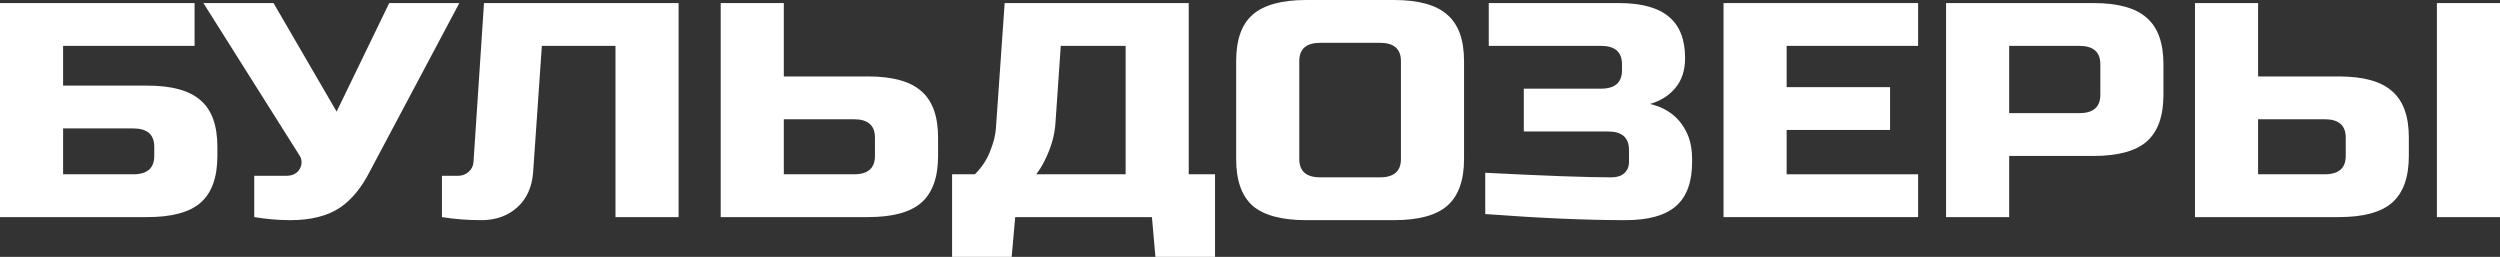 <?xml version="1.0" encoding="UTF-8"?> <svg xmlns="http://www.w3.org/2000/svg" width="1168" height="120" viewBox="0 0 1168 120" fill="none"><rect x="0" y="0" width="1168" height="120" fill="#333333" stroke="none"/> <path d="M29.484 40H68.795C80.261 40 88.56 42.286 93.692 46.857C98.934 51.333 101.555 58.571 101.555 68.571V72.857C101.555 82.857 98.934 90.143 93.692 94.714C88.56 99.191 80.261 101.429 68.795 101.429H0V1.429H90.908V21.429H29.484V40ZM72.071 68.571C72.071 62.857 68.795 60 62.243 60H29.484V81.429H62.243C68.795 81.429 72.071 78.571 72.071 72.857V68.571Z" fill="white"></path> <path d="M135.65 102.857C130.19 102.857 124.567 102.381 118.779 101.429V82.143H133.521C136.688 82.143 138.872 81.048 140.073 78.857C140.619 77.905 140.892 76.905 140.892 75.857C140.892 74.714 140.619 73.714 140.073 72.857L95.028 1.429H127.788L157.271 52.143L181.841 1.429H214.601L172.832 80C169.01 87.524 164.424 93.143 159.073 96.857C153.177 100.857 145.369 102.857 135.65 102.857Z" fill="white"></path> <path d="M249.062 80.714C248.516 87.571 246.005 93 241.528 97C237.05 100.905 231.536 102.857 224.984 102.857C218.432 102.857 212.262 102.381 206.475 101.429V82.143H213.846C215.921 82.143 217.613 81.524 218.923 80.286C220.343 79.048 221.107 77.524 221.217 75.714L226.131 1.429H317.038V101.429H287.555V21.429H253.157L249.062 80.714Z" fill="white"></path> <path d="M366.197 35.714H405.508C416.974 35.714 425.273 38 430.406 42.571C435.647 47.048 438.268 54.286 438.268 64.286V72.857C438.268 82.857 435.647 90.143 430.406 94.714C425.273 99.191 416.974 101.429 405.508 101.429H336.713V1.429H366.197V35.714ZM408.784 64.286C408.784 58.571 405.508 55.714 398.956 55.714H366.197V81.429H398.956C405.508 81.429 408.784 78.571 408.784 72.857V64.286Z" fill="white"></path> <path d="M469.383 1.429H555.377V81.429H567.662V120H539.816L538.178 101.429H474.297L472.659 120H444.813V81.429H455.46C458.627 78.286 460.975 74.762 462.504 70.857C464.142 66.857 465.07 63.238 465.288 60L469.383 1.429ZM525.893 81.429V21.429H495.591L493.134 57.143C492.806 62.952 491.168 68.809 488.22 74.714C487.019 77.191 485.654 79.429 484.125 81.429H525.893Z" fill="white"></path> <path d="M654.519 28.571C654.519 22.857 651.244 20 644.692 20H616.846C610.294 20 607.018 22.857 607.018 28.571V74.286C607.018 80 610.294 82.857 616.846 82.857H644.692C651.244 82.857 654.519 80 654.519 74.286V28.571ZM684.003 74.286C684.003 84.286 681.382 91.571 676.141 96.143C671.008 100.619 662.709 102.857 651.243 102.857H610.294C598.828 102.857 590.474 100.619 585.233 96.143C580.101 91.571 577.534 84.286 577.534 74.286V28.571C577.534 18.571 580.101 11.333 585.233 6.857C590.474 2.286 598.828 0 610.294 0H651.243C662.709 0 671.008 2.286 676.141 6.857C681.382 11.333 684.003 18.571 684.003 28.571V74.286Z" fill="white"></path> <path d="M693.908 80.714C721.753 82.143 741.409 82.857 752.875 82.857C755.386 82.857 757.352 82.238 758.772 81C760.3 79.667 761.065 77.905 761.065 75.714V70C761.065 64.286 757.789 61.429 751.237 61.429H711.925V41.429H747.961C754.513 41.429 757.789 38.571 757.789 32.857V30C757.789 24.286 754.513 21.429 747.961 21.429H695.546V1.429H756.151C766.852 1.429 774.715 3.571 779.738 7.857C784.761 12.048 787.272 18.476 787.272 27.143C787.272 32.857 785.744 37.524 782.686 41.143C779.738 44.667 775.807 47.143 770.893 48.571C779.738 50.667 785.744 55.809 788.91 64C790.002 66.952 790.548 70.381 790.548 74.286V75.714C790.548 85.048 788.037 91.905 783.014 96.286C777.991 100.667 770.128 102.857 759.427 102.857C741.191 102.857 719.351 101.905 693.908 100V80.714Z" fill="white"></path> <path d="M896.14 101.429H805.233V1.429H896.14V21.429H834.716V40.714H883.037V60.714H834.716V81.429H896.14V101.429Z" fill="white"></path> <path d="M909.206 1.429H978.001C989.467 1.429 997.766 3.714 1002.9 8.286C1008.14 12.762 1010.76 20 1010.76 30V44.286C1010.76 54.286 1008.14 61.571 1002.9 66.143C997.766 70.619 989.467 72.857 978.001 72.857H938.689V101.429H909.206V1.429ZM981.277 30C981.277 24.286 978.001 21.429 971.449 21.429H938.689V52.857H971.449C978.001 52.857 981.277 50 981.277 44.286V30Z" fill="white"></path> <path d="M1054.98 35.714H1092.65C1104.12 35.714 1112.42 38 1117.55 42.571C1122.79 47.048 1125.41 54.286 1125.41 64.286V72.857C1125.41 82.857 1122.79 90.143 1117.55 94.714C1112.42 99.191 1104.12 101.429 1092.65 101.429H1025.5V1.429H1054.98V35.714ZM1168 101.429H1138.52V1.429H1168V101.429ZM1095.93 64.286C1095.93 58.571 1092.65 55.714 1086.1 55.714H1054.98V81.429H1086.1C1092.65 81.429 1095.93 78.571 1095.93 72.857V64.286Z" fill="white"></path> </svg> 